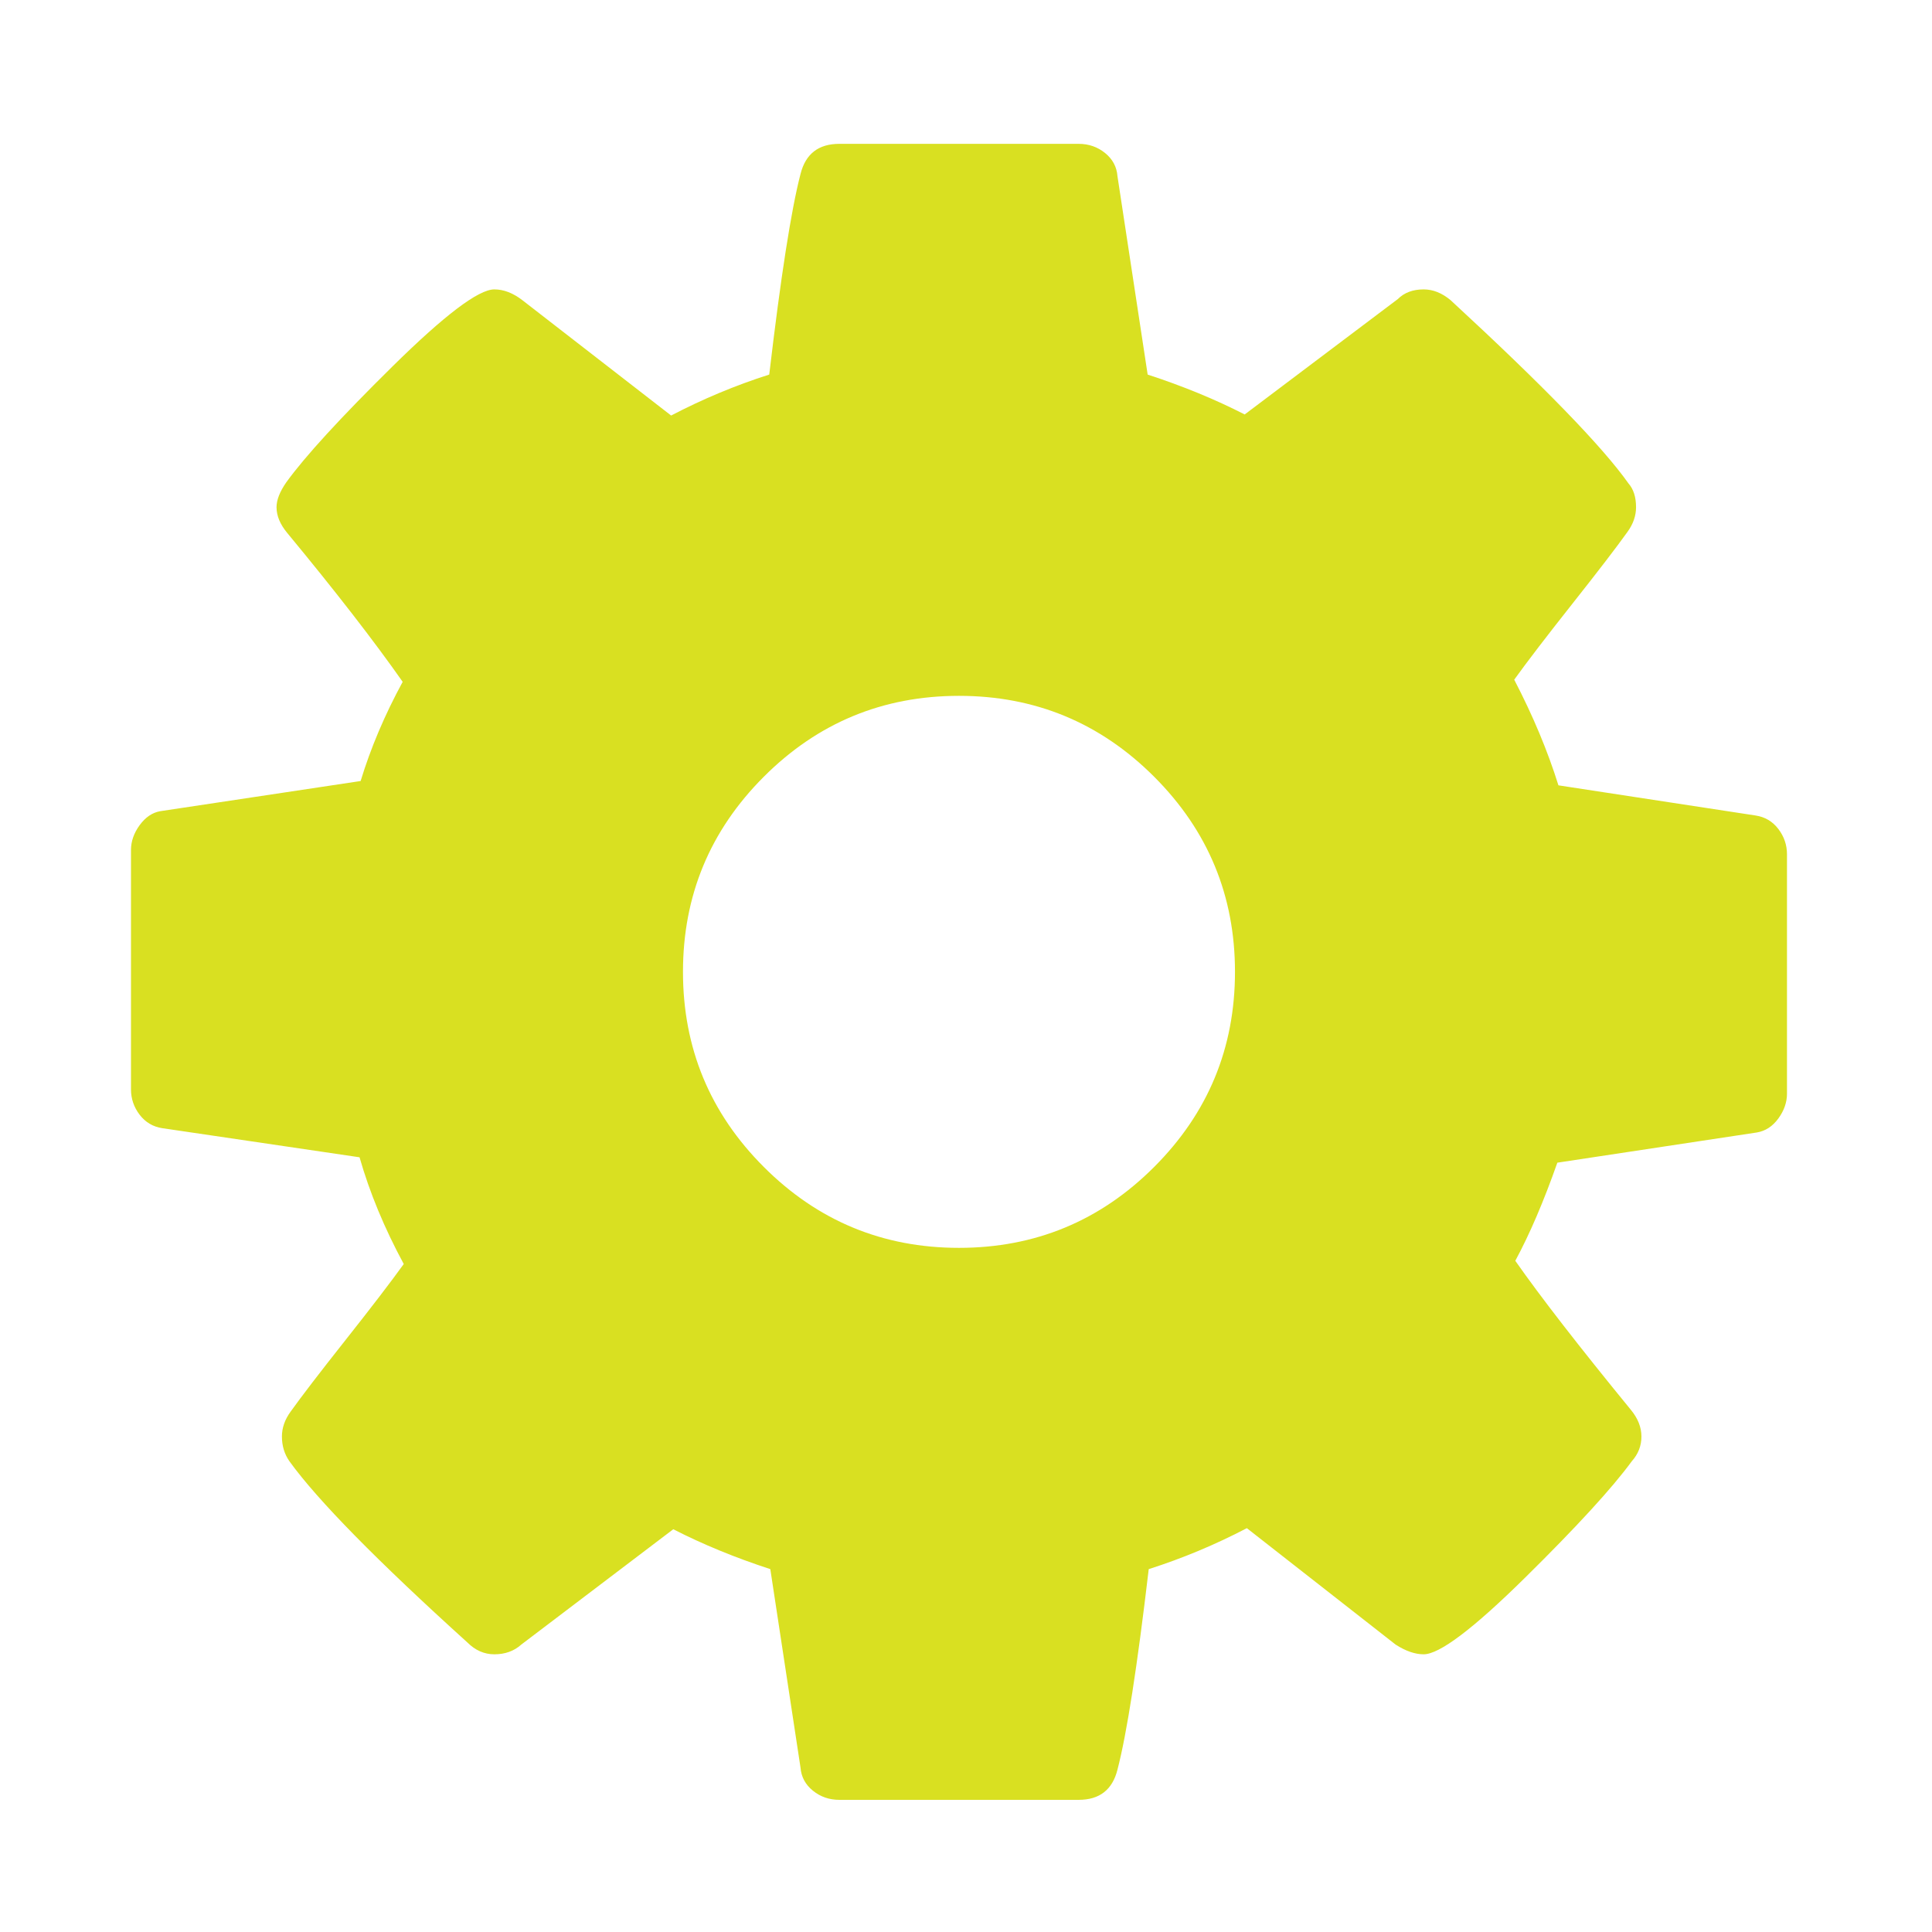 <?xml version="1.0" encoding="UTF-8" standalone="no"?>
<svg
   xmlns:dc="http://purl.org/dc/elements/1.1/"
   xmlns:cc="http://creativecommons.org/ns#"
   xmlns:rdf="http://www.w3.org/1999/02/22-rdf-syntax-ns#"
   xmlns:svg="http://www.w3.org/2000/svg"
   xmlns="http://www.w3.org/2000/svg"
   xmlns:sodipodi="http://sodipodi.sourceforge.net/DTD/sodipodi-0.dtd"
   xmlns:inkscape="http://www.inkscape.org/namespaces/inkscape"
   viewBox="0 -256 1792 1792"
   id="svg3025"
   version="1.1"
   inkscape:version="0.48.3.1 r9886"
   width="100%"
   height="100%"
   sodipodi:docname="cog_font_awesome.svg">
  <defs
     id="defs3033" />
  <sodipodi:namedview
     pagecolor="#ffffff"
     bordercolor="#666666"
     borderopacity="1"
     objecttolerance="10"
     gridtolerance="10"
     guidetolerance="10"
     inkscape:pageopacity="0"
     inkscape:pageshadow="2"
     inkscape:window-width="640"
     inkscape:window-height="480"
     id="namedview3031"
     showgrid="false"
     inkscape:zoom="0.13169643"
     inkscape:cx="896"
     inkscape:cy="896"
     inkscape:window-x="0"
     inkscape:window-y="25"
     inkscape:window-maximized="0"
     inkscape:current-layer="svg3025" />
  <g
     transform="matrix(1,0,0,-1,121.492,1285.424)"
     id="g3027">
    <path fill="#D9E021"
       d="m 1024,640 q 0,106 -75,181 -75,75 -181,75 -106,0 -181,-75 -75,-75 -75,-181 0,-106 75,-181 75,-75 181,-75 106,0 181,75 75,75 75,181 z m 512,109 V 527 q 0,-12 -8,-23 -8,-11 -20,-13 l -185,-28 q -19,-54 -39,-91 35,-50 107,-138 10,-12 10,-25 0,-13 -9,-23 -27,-37 -99,-108 -72,-71 -94,-71 -12,0 -26,9 l -138,108 q -44,-23 -91,-38 -16,-136 -29,-186 -7,-28 -36,-28 H 657 q -14,0 -24.5,8.5 Q 622,-111 621,-98 L 593,86 q -49,16 -90,37 L 362,16 Q 352,7 337,7 323,7 312,18 186,132 147,186 q -7,10 -7,23 0,12 8,23 15,21 51,66.5 36,45.5 54,70.5 -27,50 -41,99 L 29,495 Q 16,497 8,507.5 0,518 0,531 v 222 q 0,12 8,23 8,11 19,13 l 186,28 q 14,46 39,92 -40,57 -107,138 -10,12 -10,24 0,10 9,23 26,36 98.5,107.5 72.5,71.5 94.5,71.5 13,0 26,-10 l 138,-107 q 44,23 91,38 16,136 29,186 7,28 36,28 h 222 q 14,0 24.5,-8.5 Q 914,1391 915,1378 l 28,-184 q 49,-16 90,-37 l 142,107 q 9,9 24,9 13,0 25,-10 129,-119 165,-170 7,-8 7,-22 0,-12 -8,-23 -15,-21 -51,-66.5 -36,-45.5 -54,-70.5 26,-50 41,-98 l 183,-28 q 13,-2 21,-12.5 8,-10.5 8,-23.5 z"
       id="path3029"
       inkscape:connector-curvature="0" />
  </g>
</svg>
